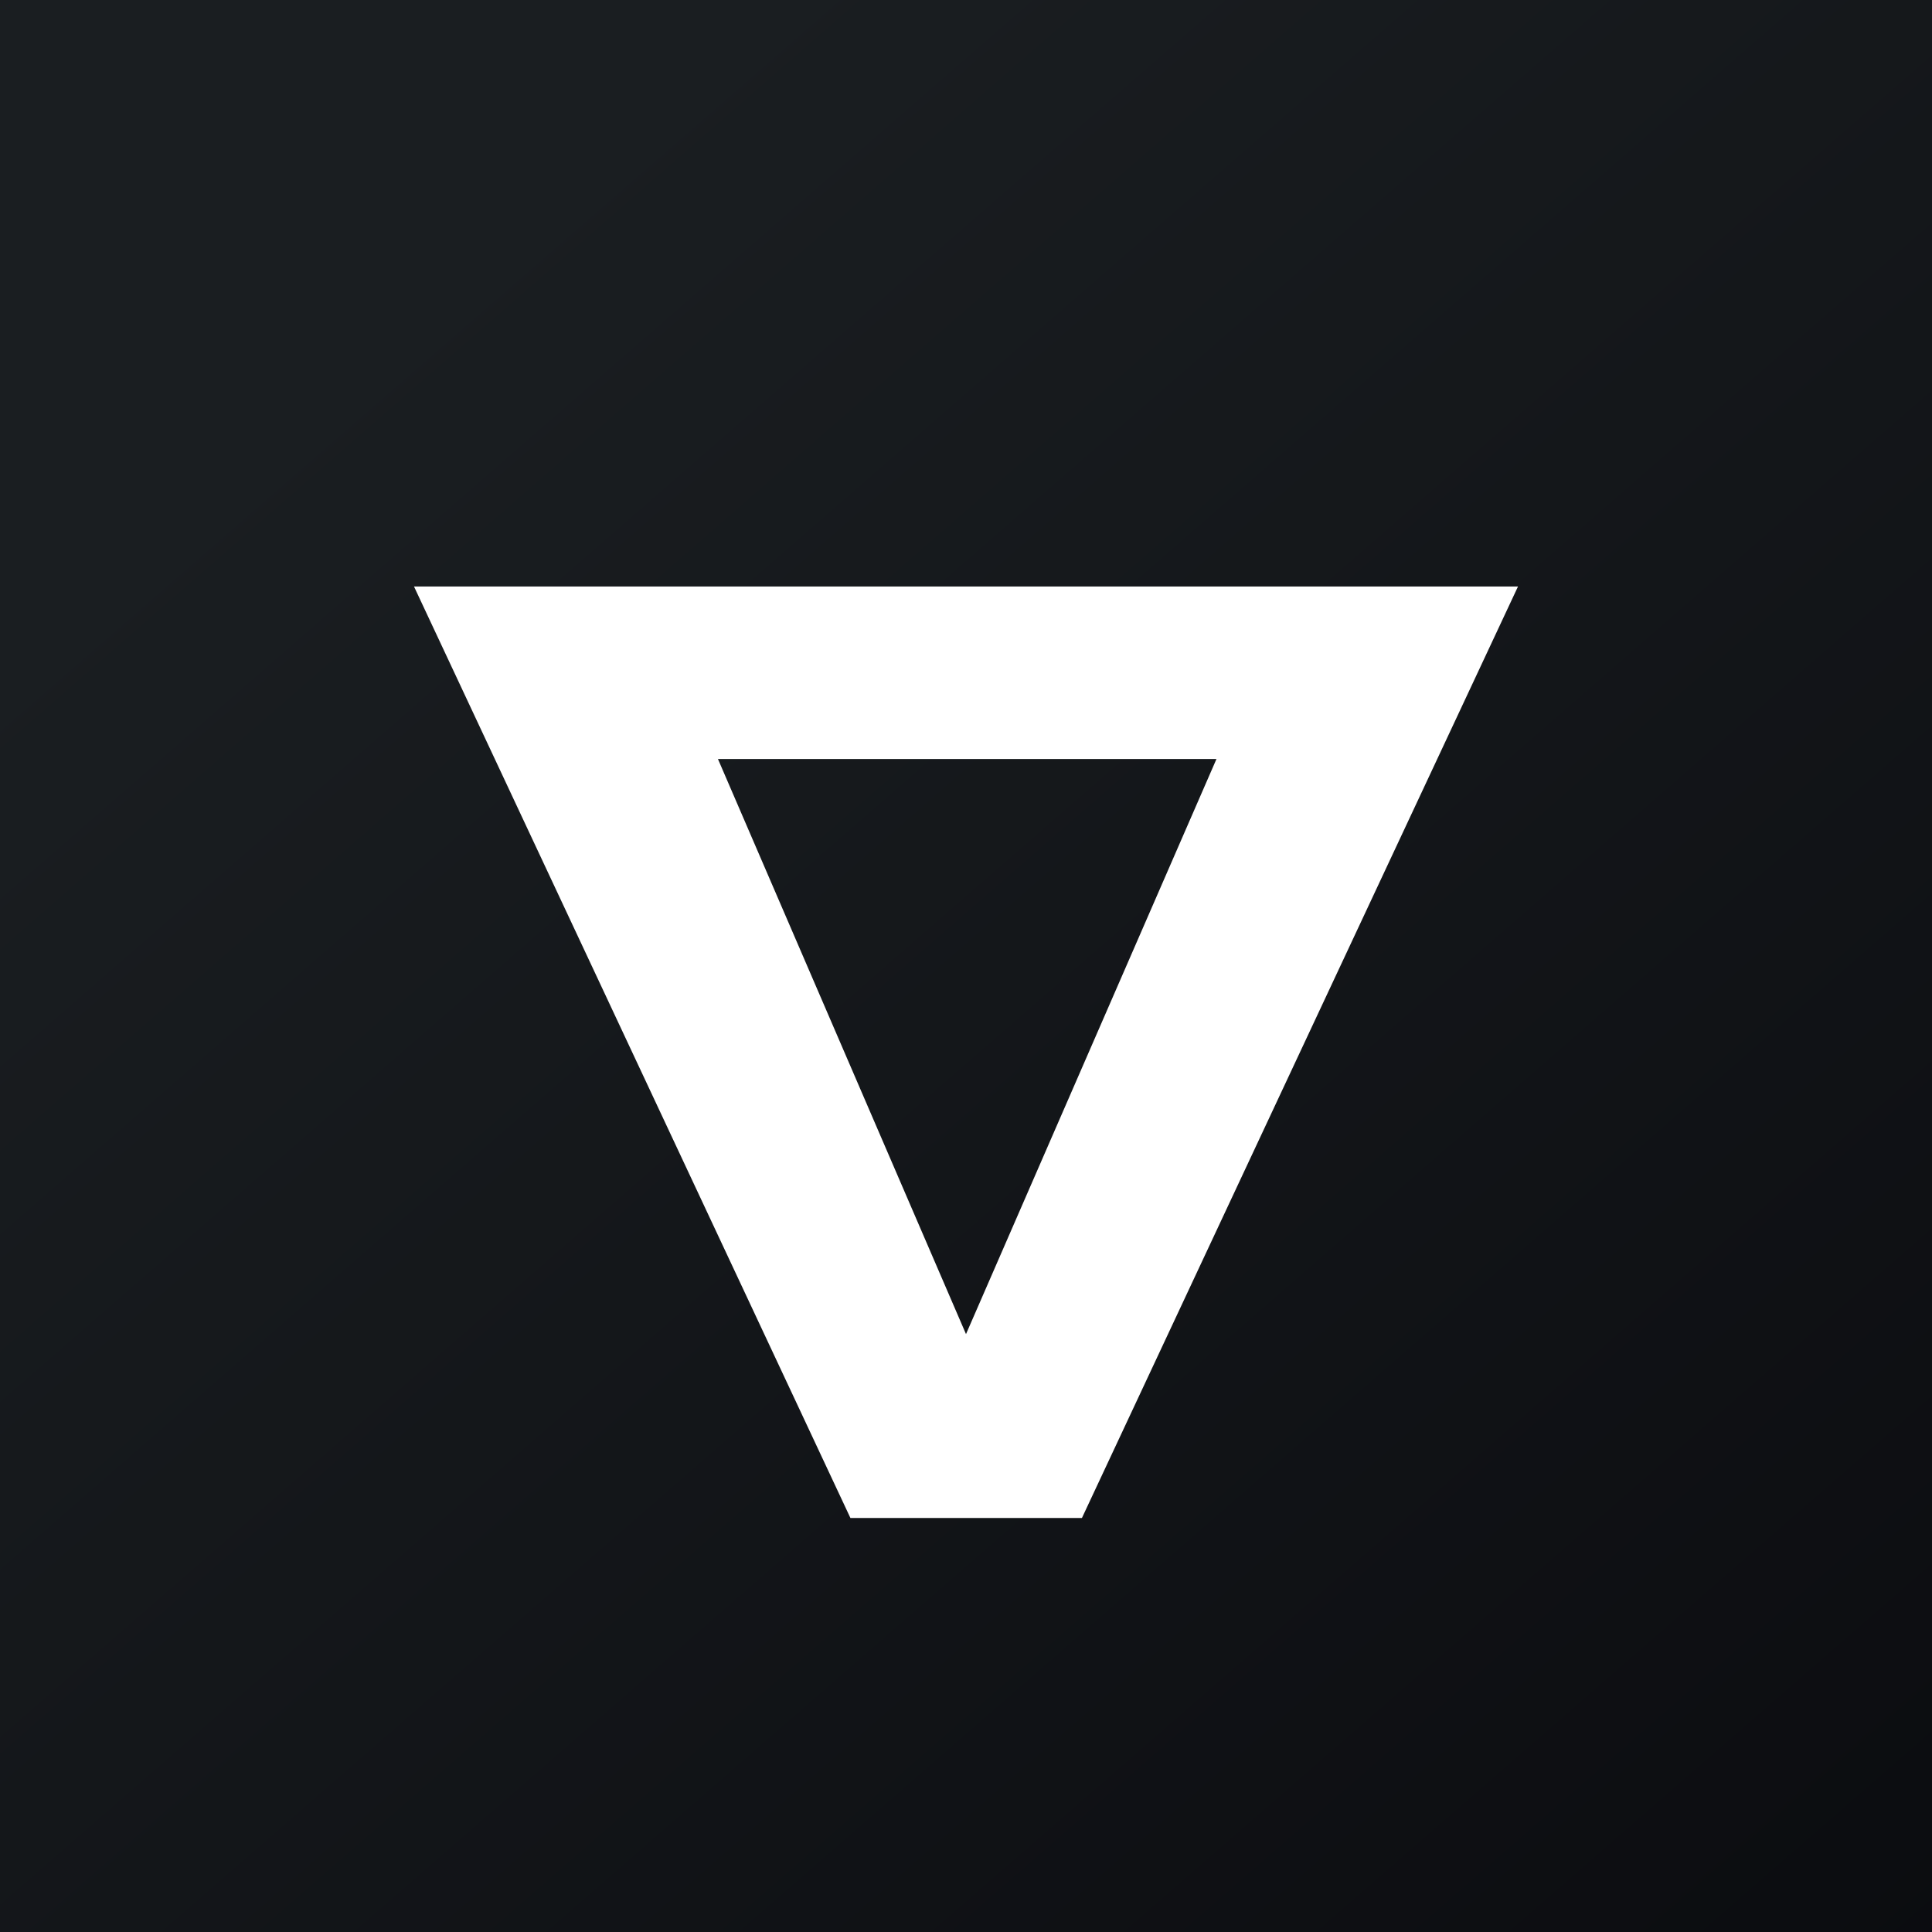 <!-- by Finnhub --><svg xmlns="http://www.w3.org/2000/svg" width="56" height="56" viewBox="0 0 56 56"><rect x="0" y="0" width="56" height="56" fill="#808080" stroke="none"/><path fill="url(#apmm13mfn)" d="M0 0h56v56H0z"/><path d="M12 17l12.65 27h6.71L44 17H12zm16 21.67L20.81 22h14.45L28 38.67z" fill="#fff"/><defs><linearGradient id="apmm13mfn" x1="10.42" y1="9.71" x2="68.15" y2="76.02" gradientUnits="userSpaceOnUse"><stop stop-color="#1A1E21"/><stop offset="1" stop-color="#06060A"/></linearGradient></defs></svg>